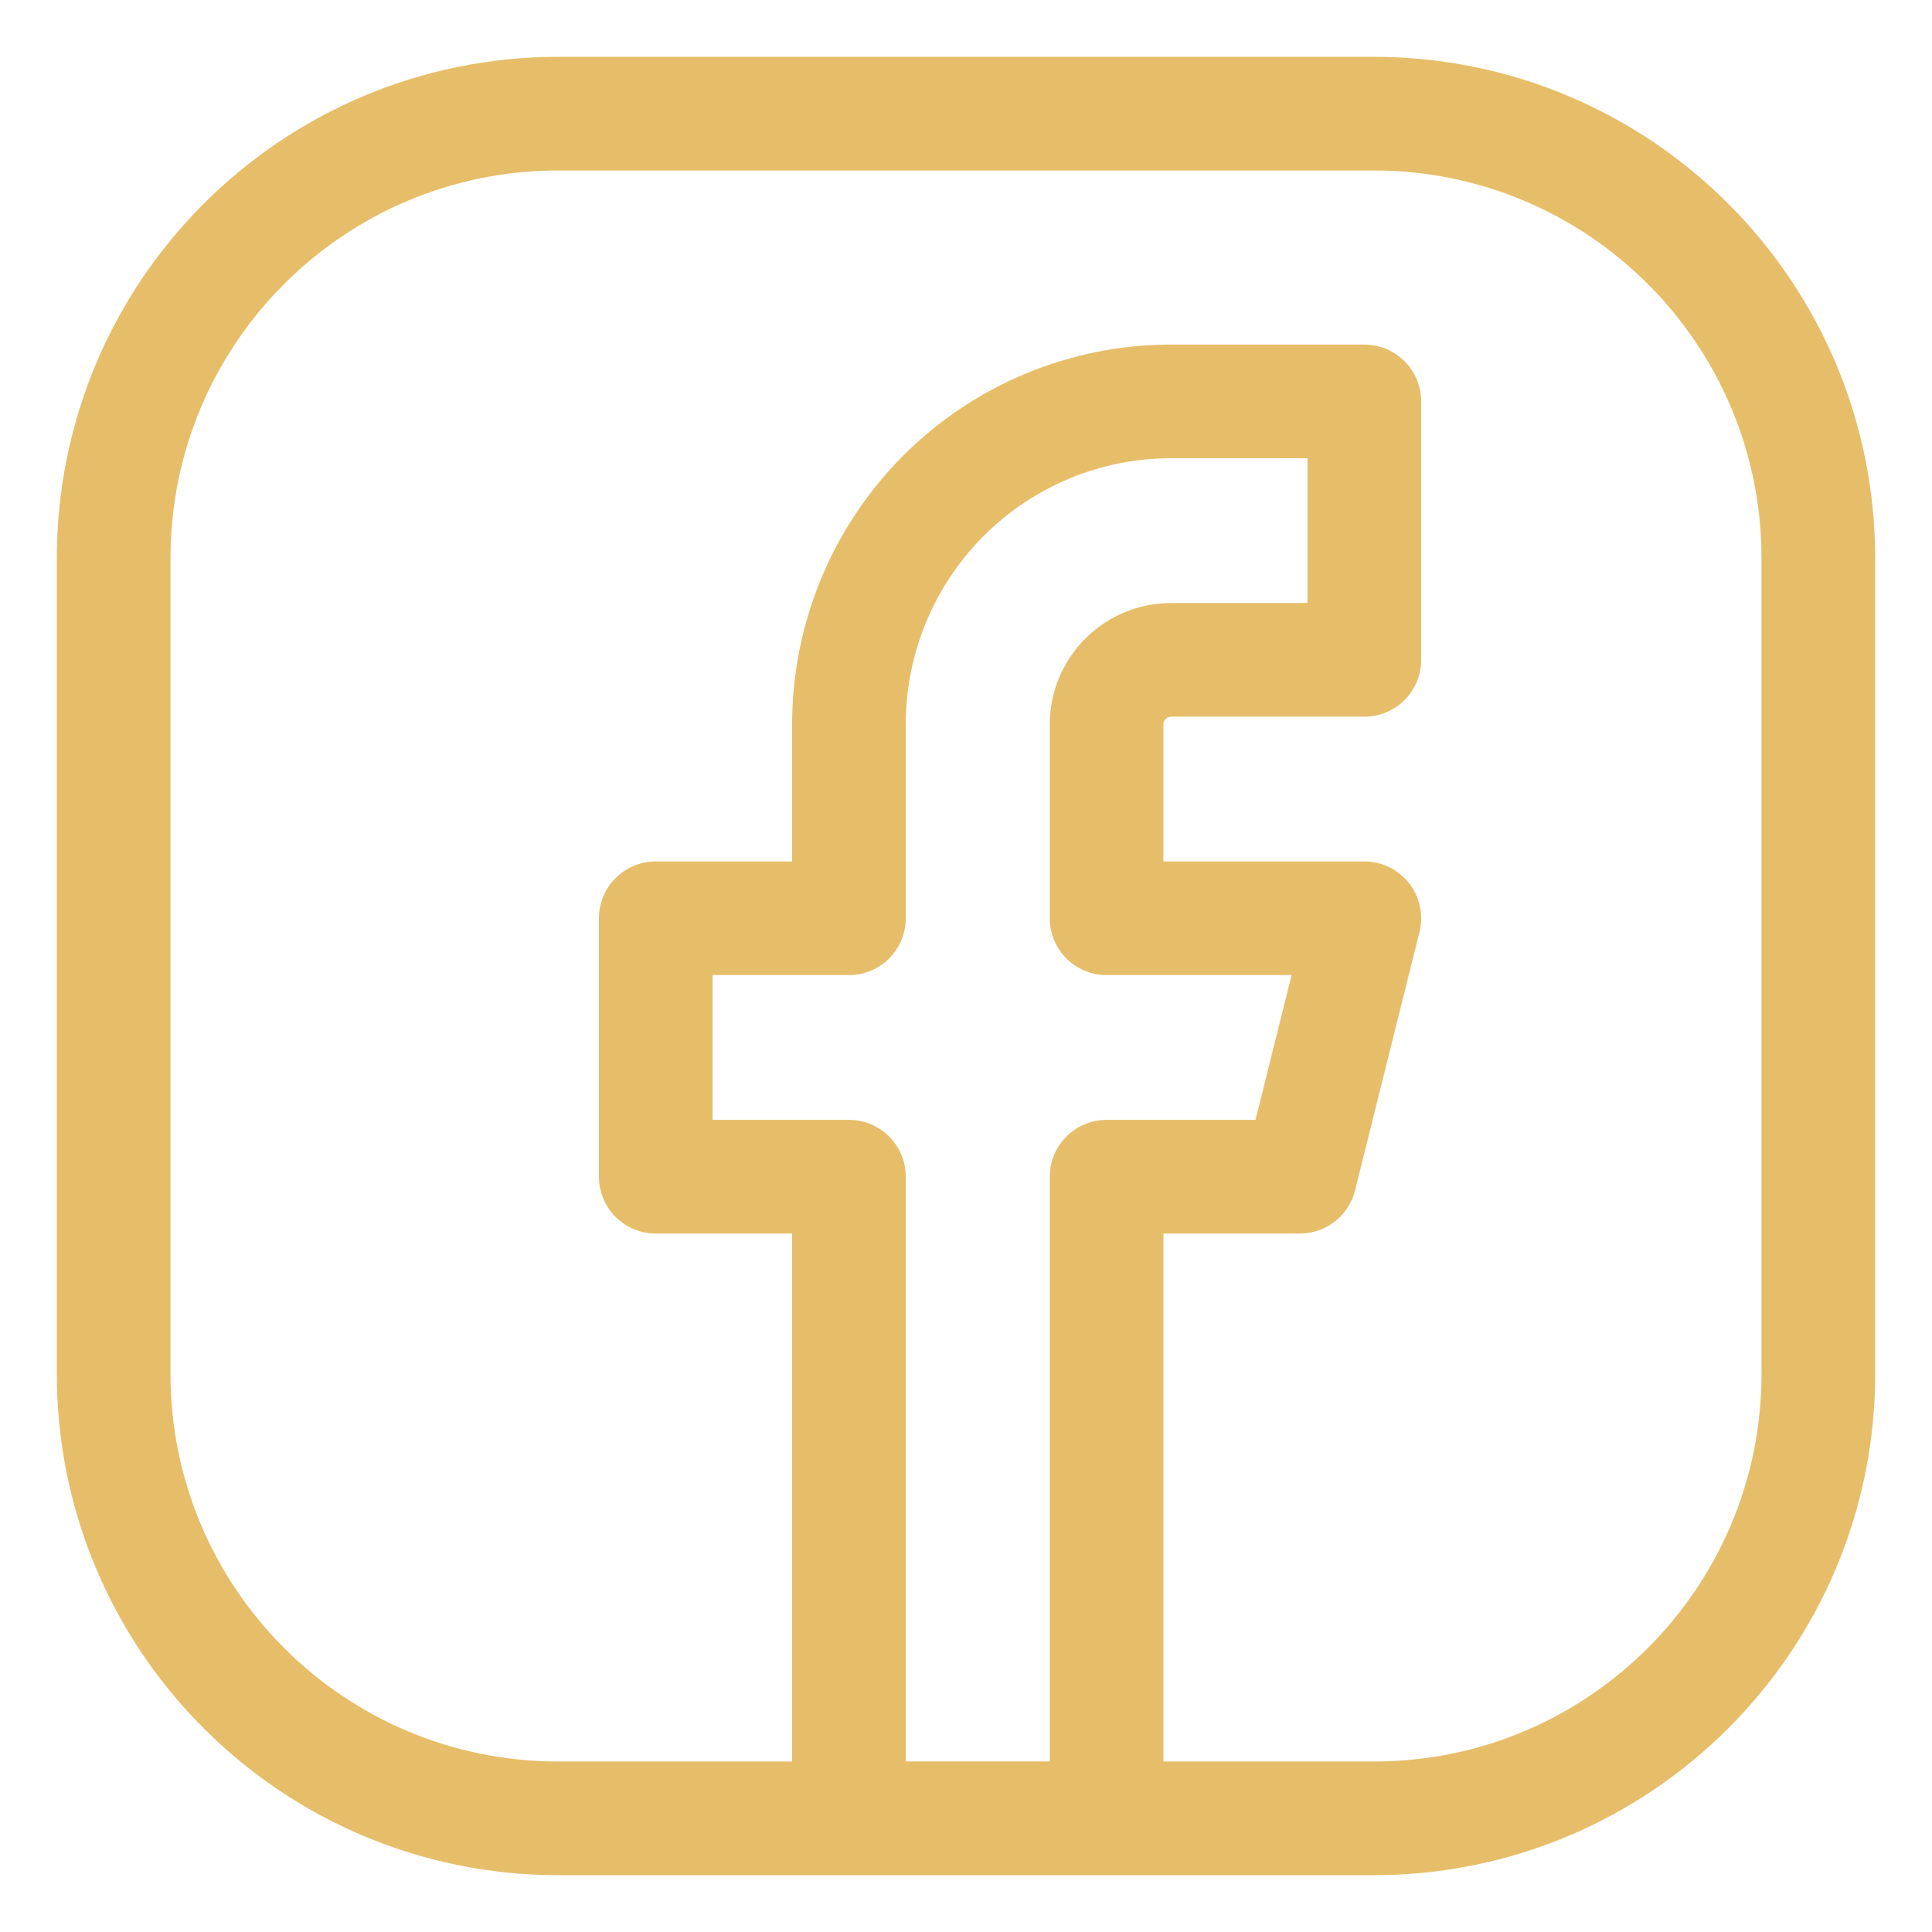 <?xml version="1.0" encoding="UTF-8"?> <svg xmlns="http://www.w3.org/2000/svg" width="17" height="17" viewBox="0 0 17 17" fill="none"><g clip-path="url(#clip0_428_382)"><path d="M12.005 3.532H10.304C9.553 3.532 8.832 3.831 8.3 4.364C7.769 4.897 7.47 5.62 7.47 6.374V8.08H5.77V10.354H7.47V16.002H9.737V10.354H11.438L12.005 8.08H9.737V6.374C9.737 6.224 9.797 6.079 9.904 5.972C10.01 5.866 10.154 5.806 10.304 5.806H12.005V3.532Z" stroke="#E6BE69" stroke-linecap="round" stroke-linejoin="round"></path></g><path d="M12.087 1H4.913C2.752 1 1 2.752 1 4.914V12.087C1 14.249 2.752 16 4.913 16H12.087C14.248 16 16 14.249 16 12.087V4.914C16 2.752 14.248 1 12.087 1Z" stroke="#E6BE69" stroke-linecap="round" stroke-linejoin="round"></path><defs><clipPath id="clip0_428_382"><rect width="13.571" height="13.571" fill="white" transform="translate(2.469 2.43)"></rect></clipPath></defs></svg> 